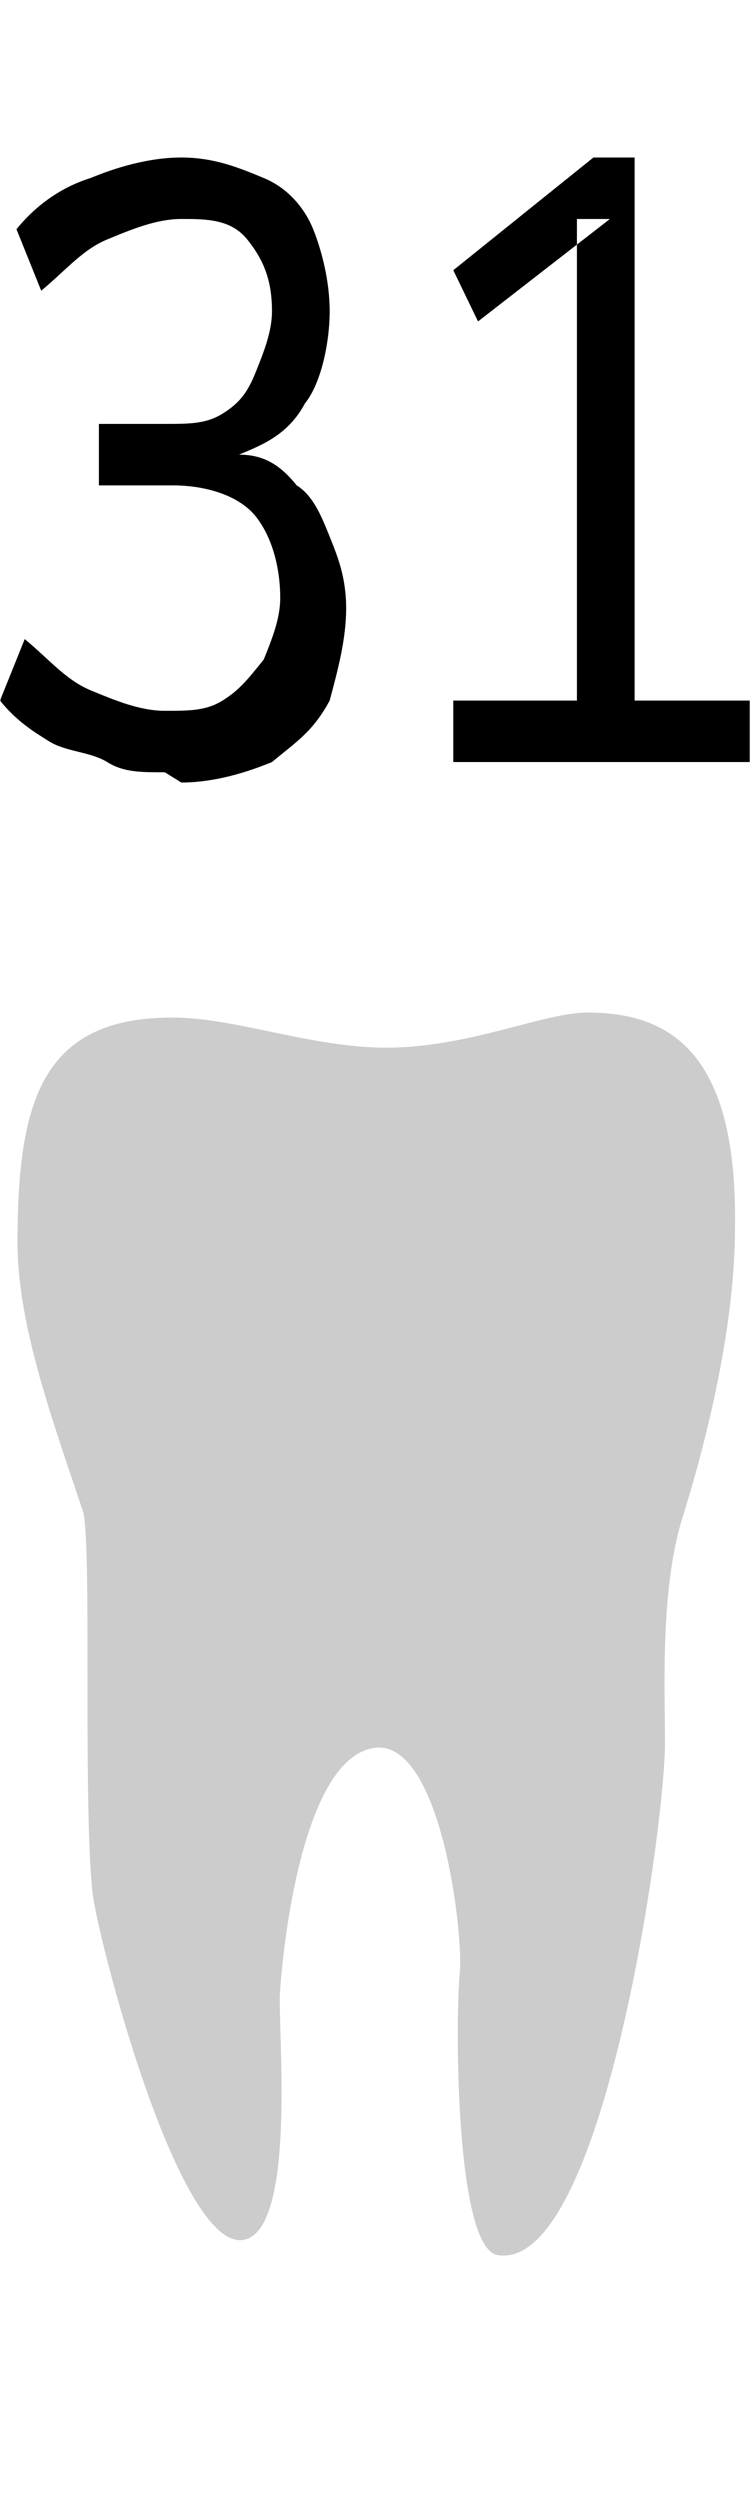 <svg width="300" height="1000" viewBox="0 0 300 1000" fill="none" xmlns="http://www.w3.org/2000/svg">
<g clip-path="url(#clip0_1_426)">
<mask id="mask0_1_426" style="mask-type:luminance" maskUnits="userSpaceOnUse" x="0" y="0" width="300" height="1000">
<path d="M300 0H0V1000H300V0Z" fill="white"/>
</mask>
<g mask="url(#mask0_1_426)">
<path fill-rule="evenodd" clip-rule="evenodd" d="M69 407C95 407 127 420 158 419C190 418 218 405 235 405C269 405 295 422 294 491C294 530 283 575 273 607C264 636 266 676 266 697C266 731 241 909 199 902C182 899 182 807 184 788C185 770 176 698 151 699C121 701 113 780 112 797C111 811 119 893 97 896C71 899 39 775 37 757C33 719 37 614 33 604C21 568 7 530 7 497C7 440 17 407 69 407Z" fill="#CCCCCC"/>
<path fill-rule="evenodd" clip-rule="evenodd" d="M65.934 308.901C56.044 308.901 49.45 308.901 42.857 304.804C36.264 300.705 26.374 300.705 19.78 296.607C13.187 292.508 6.593 288.411 0 280.214L9.89 255.623C19.78 263.819 26.374 272.017 36.264 276.115C46.154 280.214 56.044 284.312 65.934 284.312C75.824 284.312 82.417 284.312 89.011 280.214C95.604 276.115 98.901 272.017 105.494 263.819C108.791 255.623 112.089 247.426 112.089 239.23C112.089 226.935 108.791 214.639 102.197 206.443C95.604 198.246 82.417 194.149 69.231 194.149H39.56V169.557H65.934C75.824 169.557 82.417 169.557 89.011 165.458C95.604 161.361 98.901 157.262 102.197 149.065C105.494 140.869 108.791 132.673 108.791 124.476C108.791 112.181 105.494 103.983 98.901 95.786C92.307 87.59 82.417 87.59 72.527 87.59C62.637 87.59 52.747 91.688 42.857 95.786C32.967 99.885 26.374 108.083 16.483 116.28L6.593 91.688C13.187 83.491 23.077 75.295 36.264 71.197C46.154 67.098 59.34 63 72.527 63C85.714 63 95.604 67.098 105.494 71.197C115.384 75.295 121.979 83.491 125.274 91.688C128.571 99.885 131.869 112.181 131.869 124.476C131.869 136.77 128.571 153.164 121.979 161.361C115.384 173.655 105.494 177.754 95.604 181.851C105.494 181.851 112.089 185.95 118.681 194.149C125.274 198.246 128.571 206.443 131.869 214.639C135.164 222.836 138.461 231.033 138.461 243.327C138.461 255.623 135.164 267.917 131.869 280.214C125.274 292.508 118.681 296.607 108.791 304.804C98.901 308.901 85.714 313 72.527 313L65.934 308.901ZM181.319 304.804V280.214H230.769V87.59H243.956L191.209 128.574L181.319 108.083L237.363 63H253.846V280.214H300V304.804H181.319Z" fill="black"/>
</g>
</g>
<defs>
<clipPath id="clip0_1_426">
<rect width="300" height="1000" fill="white"/>
</clipPath>
</defs>
</svg>
